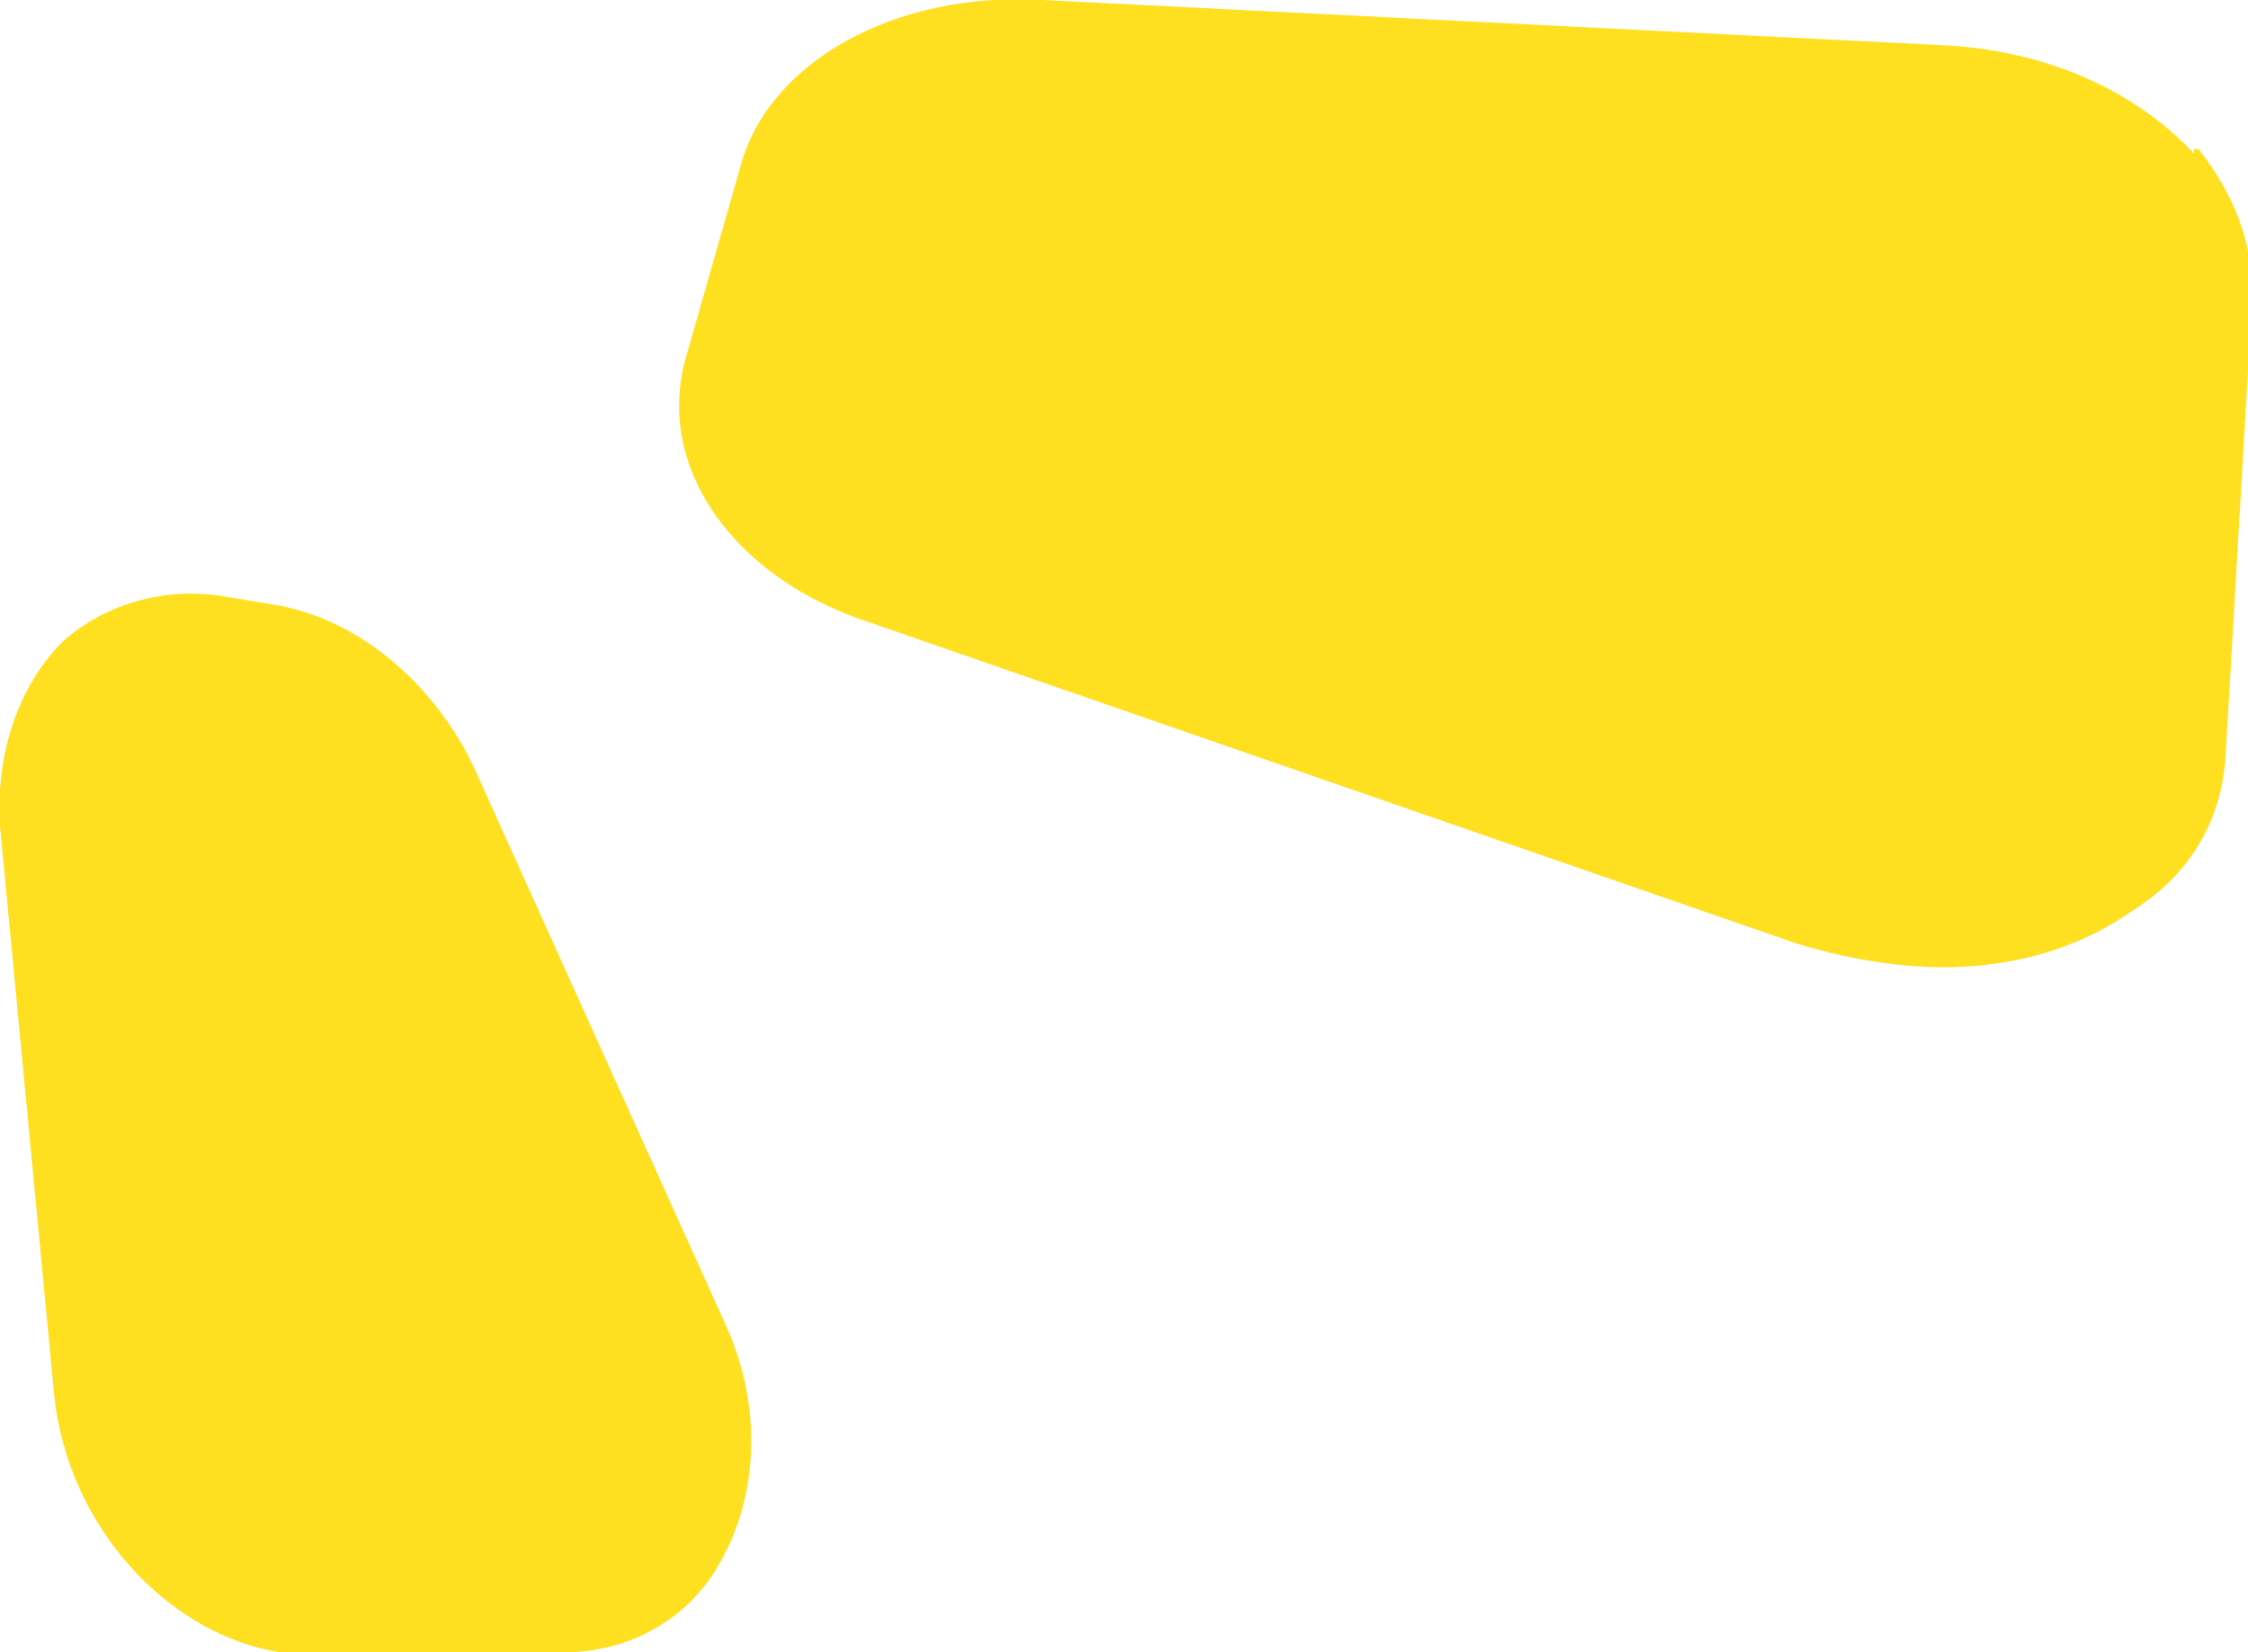 <?xml version="1.0" encoding="UTF-8"?> <svg xmlns="http://www.w3.org/2000/svg" xmlns:xlink="http://www.w3.org/1999/xlink" id="Calque_1" data-name="Calque 1" version="1.1" viewBox="0 0 49.8 36.6"><defs><style> .cls-1 { stroke: #fff; stroke-miterlimit: 10; stroke-opacity: 0; stroke-width: 3.2px; } .cls-1, .cls-2 { fill: none; } .cls-2, .cls-3 { stroke-width: 0px; } .cls-3 { fill: #ffe021; } .cls-4 { clip-path: url(#clippath); } </style><clipPath id="clippath"><rect class="cls-2" x="129.4" y="-218.6" width="968.5" height="463.3"></rect></clipPath></defs><g class="cls-4"><path class="cls-1" d="M680.6-1153L90.2-682.5C-74.1-551.5-125-341-35.7-161.9L154.6,219.7c73.5,147.4,229.8,248,409.7,263.8l954.9,83.9c228.5,20.1,443.9-100.4,523.9-293l202.5-487.3c81.5-196.2,1.6-416.2-193-531.5l-757.4-448.7c-190.8-113-443.3-96.5-614.7,40.1h0Z"></path></g><g><path class="cls-3" d="M48.6,3.4c-1.3-1.4-3.3-2.3-5.6-2.4L23.1,0c-3.3-.2-6.1,1.4-6.7,3.7l-1.2,4.2c-.7,2.4,1,4.9,4.1,5.9l20.5,7.1c1.3.4,2.7.6,3.9.5,1.3-.1,2.5-.5,3.5-1.2,1.3-.8,2-2,2.1-3.4l.6-10.3c0-1.1-.4-2.2-1.2-3.2h-.1Z"></path><path class="cls-3" d="M10.5,17c-.9-1.9-2.6-3.3-4.4-3.6l-1.2-.2h0c-1.3-.2-2.6.2-3.5,1-1,1-1.5,2.5-1.4,4.1l1.2,12.6c.3,2.9,2.5,5.3,5,5.7h6.3c1.4,0,2.7-.7,3.4-1.9.9-1.5,1-3.5.2-5.3,0,0-5.6-12.4-5.6-12.4Z"></path></g></svg> 